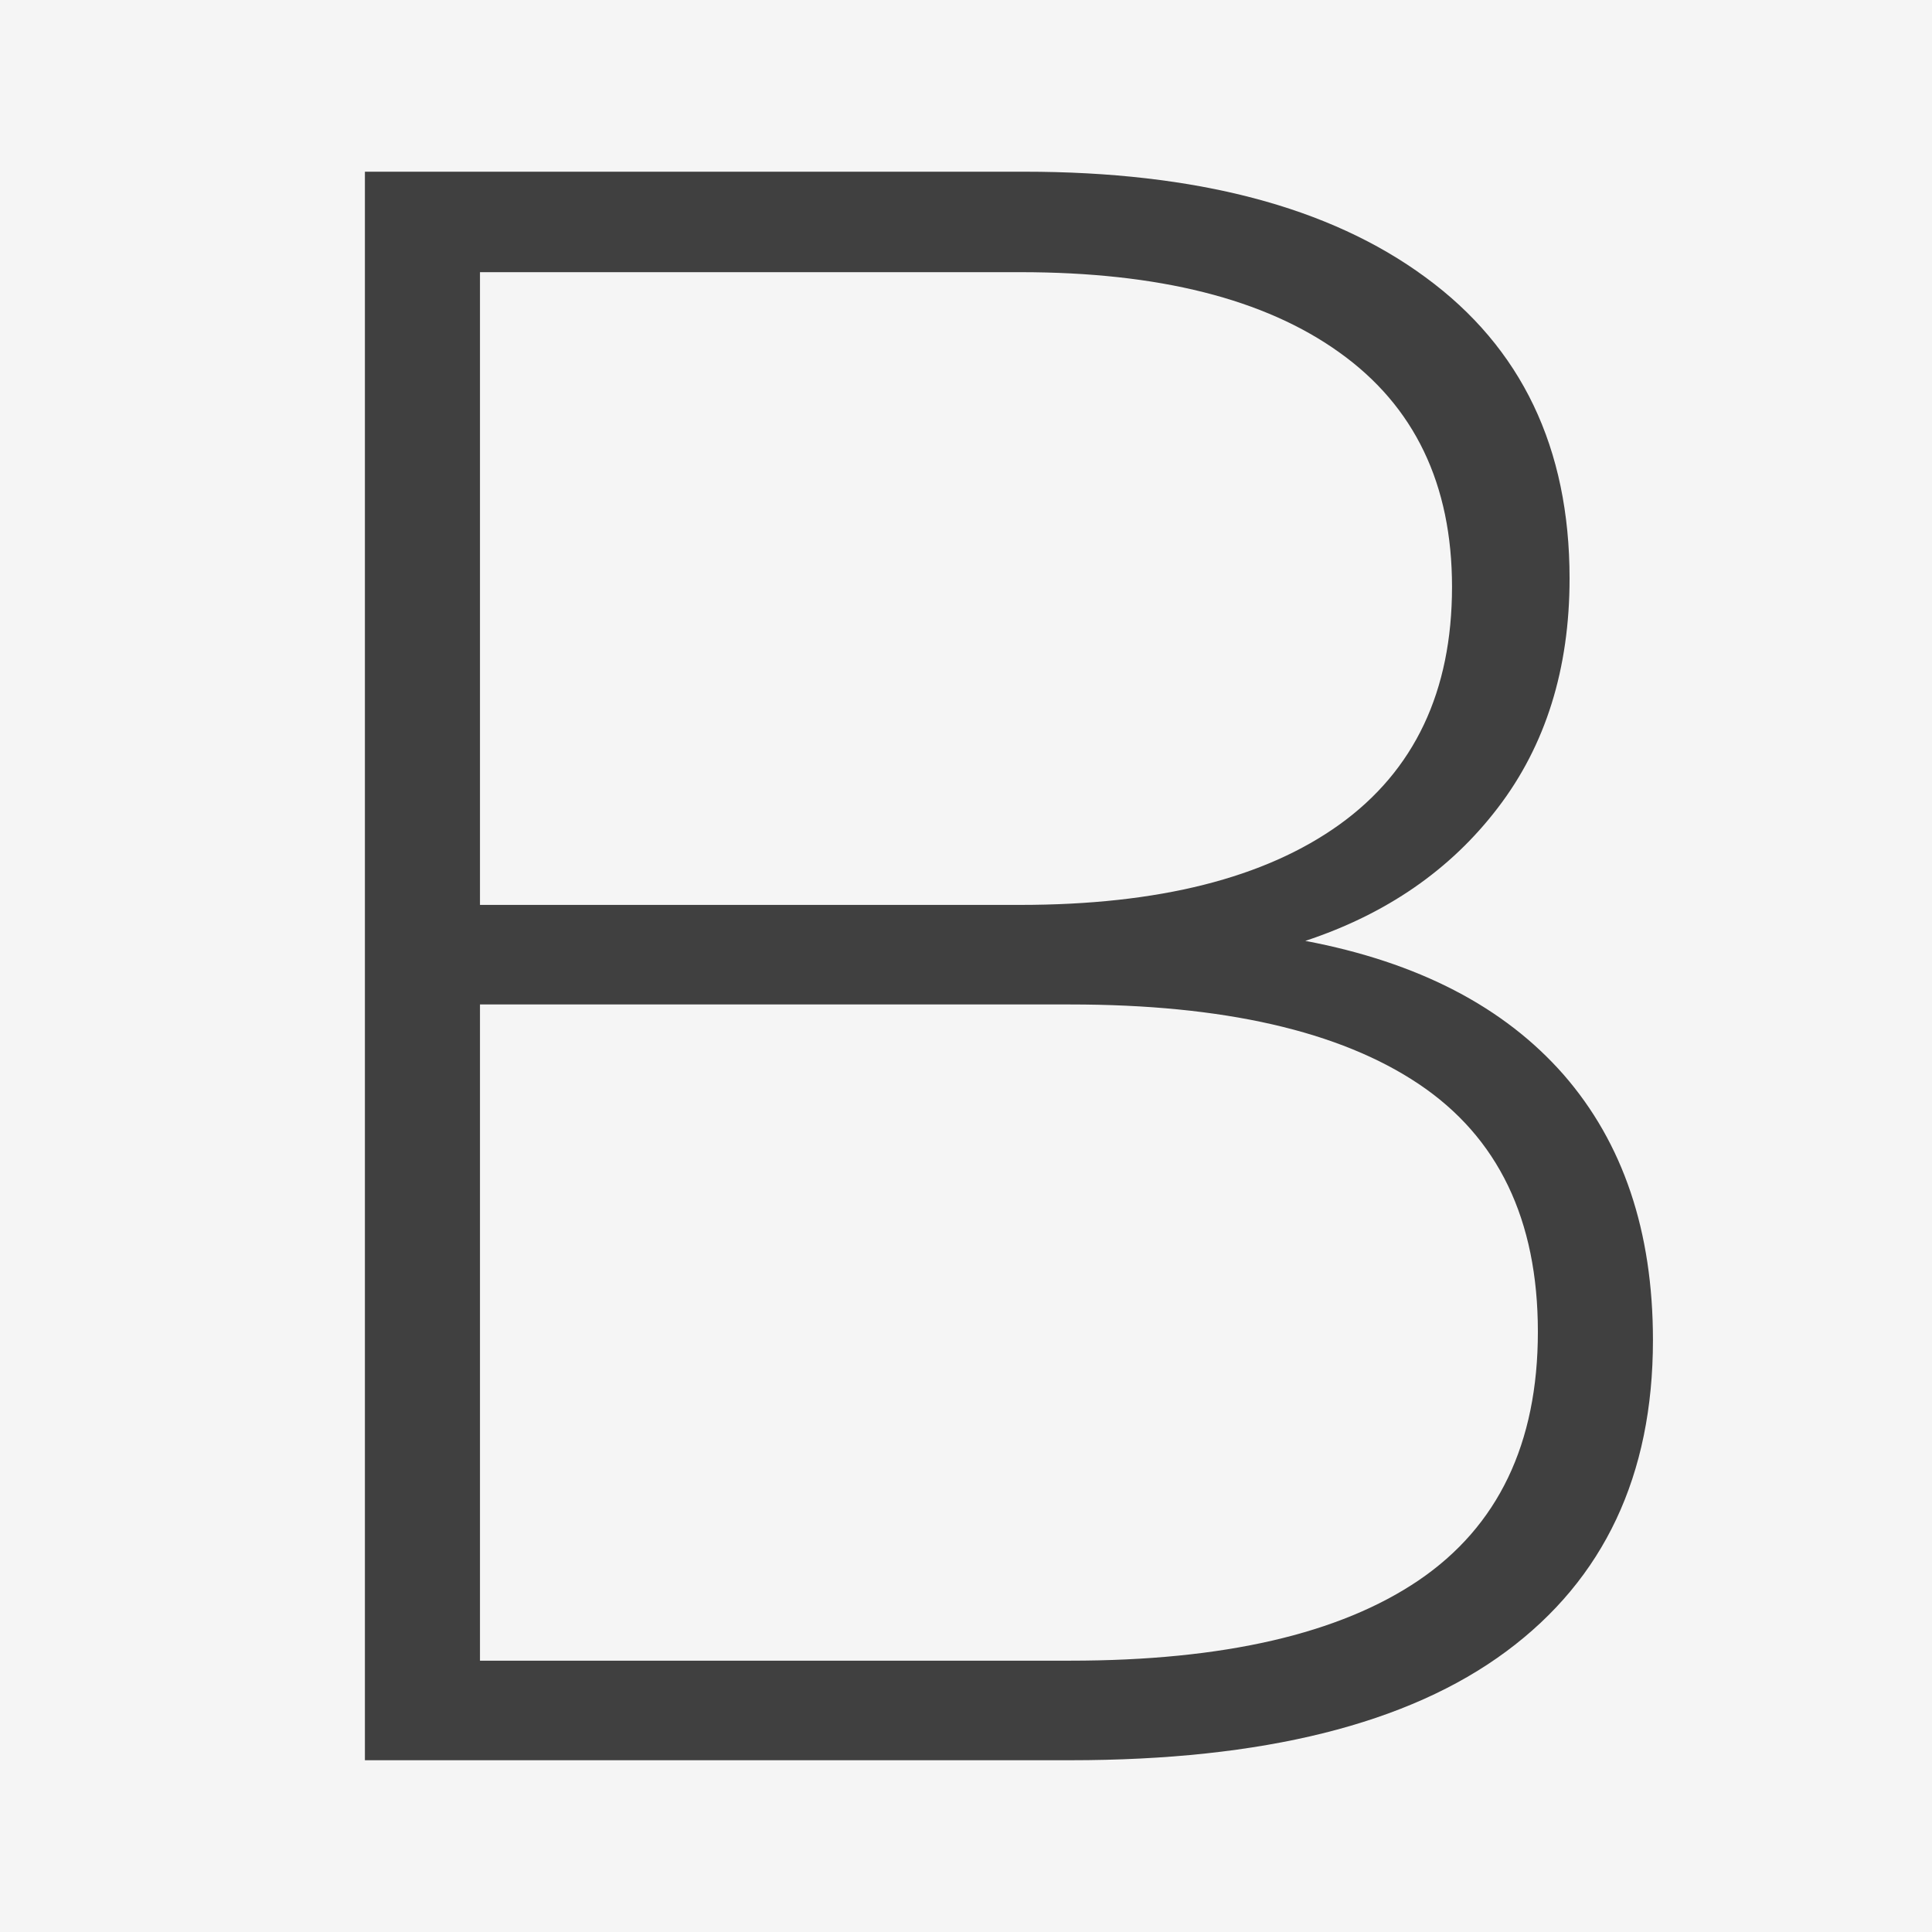 <?xml version="1.0" encoding="UTF-8"?> <svg xmlns="http://www.w3.org/2000/svg" width="32" height="32" viewBox="0 0 32 32" fill="none"><rect width="32" height="32" fill="#F5F5F5"></rect><path d="M21.62 15.584C23.487 15.937 24.913 16.676 25.9 17.802C26.884 18.932 27.378 20.394 27.378 22.196C27.378 24.435 26.567 26.154 24.948 27.353C23.325 28.556 20.919 29.155 17.726 29.155H6.044V2.844H16.967C19.811 2.844 22.024 3.426 23.608 4.591C25.2 5.755 25.997 7.419 25.997 9.581C25.997 11.079 25.6 12.347 24.809 13.38C24.026 14.406 22.963 15.14 21.62 15.584ZM7.95 4.508V14.988H16.898C19.19 14.988 20.95 14.544 22.186 13.657C23.429 12.763 24.05 11.449 24.05 9.72C24.05 8.022 23.429 6.726 22.186 5.839C20.95 4.951 19.19 4.508 16.898 4.508H7.95ZM17.726 27.506C20.267 27.506 22.189 27.062 23.498 26.175C24.813 25.281 25.472 23.908 25.472 22.058C25.472 20.2 24.813 18.835 23.498 17.954C22.189 17.078 20.267 16.637 17.726 16.637H7.95V27.506H17.726Z" fill="#404040"></path></svg> 
